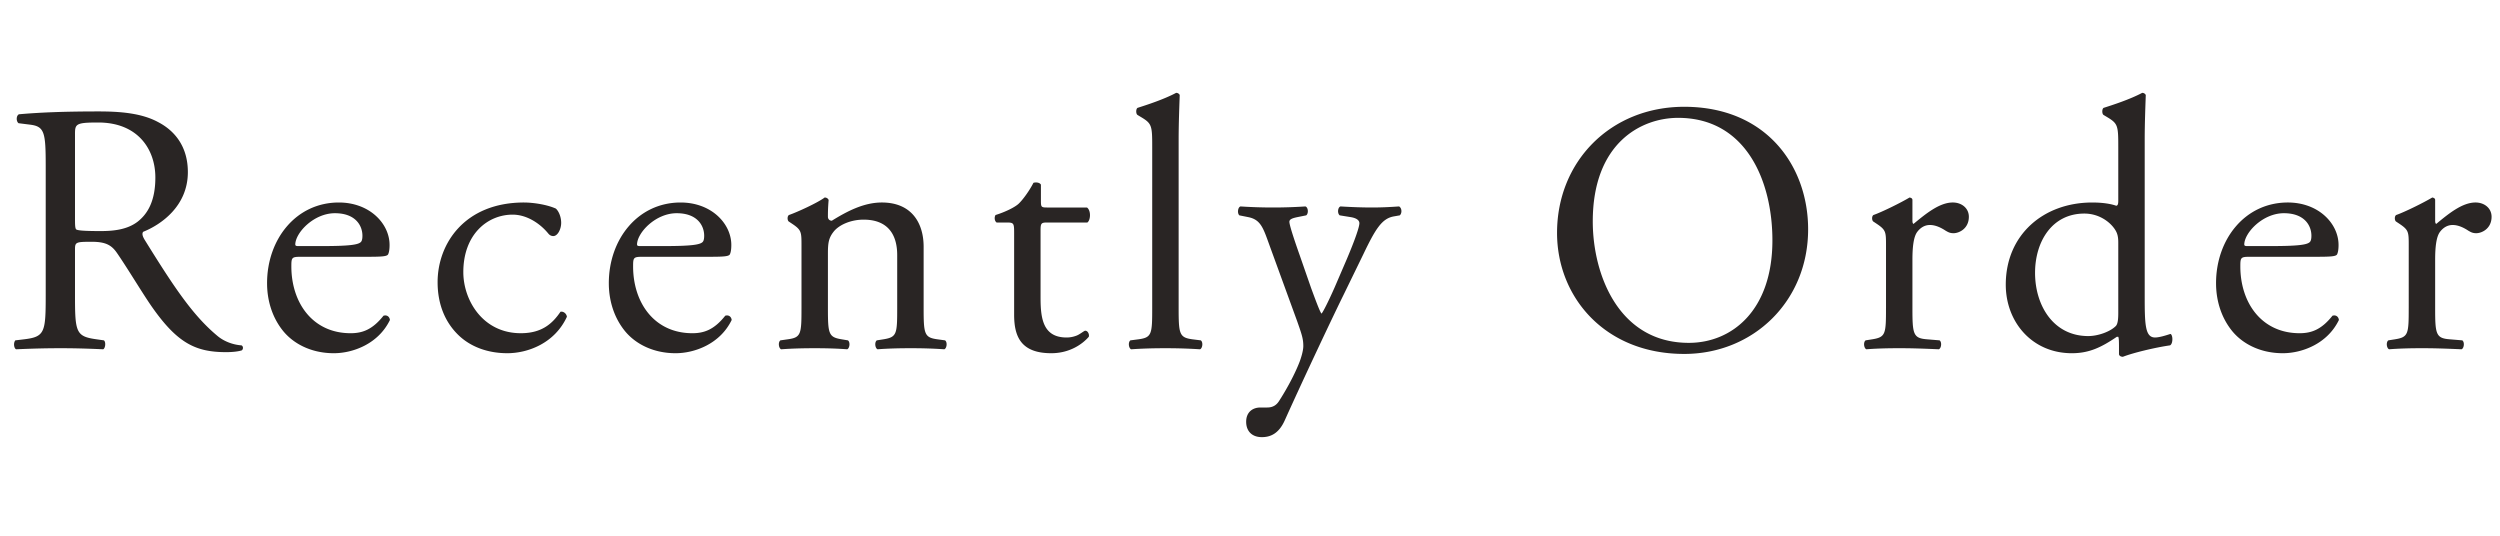 <svg width="280" height="60" fill="none" xmlns="http://www.w3.org/2000/svg"><path d="M5.12 33V18.64c0-3.8-.12-4.48-1.76-4.68l-1.28-.16c-.28-.2-.28-.84.04-1 2.24-.2 5-.32 8.92-.32 2.48 0 4.84.2 6.68 1.2 1.92 1 3.32 2.8 3.32 5.6 0 3.8-3 5.88-5 6.68-.2.24 0 .64.2.96 3.2 5.16 5.32 8.36 8.04 10.64.68.6 1.68 1.04 2.76 1.12.2.08.24.4.04.56-.36.12-1 .2-1.76.2-3.4 0-5.44-1-8.28-5.04-1.04-1.48-2.68-4.24-3.92-6.04-.6-.88-1.24-1.28-2.84-1.28-1.8 0-1.88.04-1.88.88V33c0 4.2.08 4.68 2.4 5l.84.12c.24.2.16.88-.08 1C9.76 39.04 8.4 39 6.8 39c-1.68 0-3.12.04-5 .12-.24-.12-.32-.72-.08-1l1-.12c2.32-.28 2.4-.8 2.4-5ZM8.4 15v9.36c0 .72 0 1.16.12 1.32.12.12.72.2 2.76.2 1.44 0 2.96-.16 4.12-1.04 1.08-.84 2-2.24 2-4.96 0-3.16-1.96-6.16-6.4-6.16-2.48 0-2.6.16-2.6 1.28Zm32.712 13.76h-7.4c-1.04 0-1.08.08-1.08 1.08 0 4.04 2.36 7.48 6.64 7.48 1.32 0 2.44-.4 3.68-1.96.4-.12.68.12.72.48-1.32 2.72-4.2 3.72-6.28 3.72-2.6 0-4.64-1.12-5.8-2.64-1.2-1.56-1.68-3.44-1.68-5.2 0-4.92 3.24-9.04 8.04-9.04 3.44 0 5.68 2.36 5.68 4.76 0 .56-.08.88-.16 1.04-.12.24-.68.28-2.36.28Zm-7.76-1.2h2.84c2.96 0 3.84-.16 4.16-.4.12-.08.24-.24.24-.76 0-1.12-.76-2.52-3.08-2.52-2.36 0-4.4 2.16-4.44 3.48 0 .08 0 .2.28.2Zm25.34-4.88c.92 0 2.48.2 3.56.68.32.28.6.92.6 1.6 0 .72-.4 1.48-.88 1.48-.2 0-.4-.08-.56-.28-.88-1.08-2.36-2.12-4-2.12-2.8 0-5.52 2.2-5.52 6.44 0 3.12 2.16 6.84 6.44 6.84 2.32 0 3.52-1.04 4.44-2.4.32-.08.68.2.72.56-1.36 2.96-4.36 4.08-6.68 4.08-2.12 0-4.08-.68-5.48-2.04-1.4-1.36-2.32-3.32-2.32-5.92 0-4.32 3.04-8.92 9.68-8.92Zm20.696 6.08h-7.4c-1.04 0-1.08.08-1.08 1.08 0 4.04 2.36 7.48 6.64 7.48 1.32 0 2.44-.4 3.68-1.96.4-.12.68.12.72.48-1.32 2.72-4.2 3.72-6.28 3.72-2.6 0-4.64-1.12-5.8-2.64-1.2-1.56-1.68-3.44-1.68-5.2 0-4.92 3.24-9.04 8.04-9.04 3.44 0 5.68 2.36 5.68 4.76 0 .56-.08.88-.16 1.04-.12.24-.68.28-2.36.28Zm-7.76-1.2h2.84c2.96 0 3.84-.16 4.16-.4.12-.08.24-.24.24-.76 0-1.12-.76-2.52-3.08-2.52-2.36 0-4.4 2.16-4.44 3.48 0 .08 0 .2.28.2Zm18.139 6.96v-7c0-1.56 0-1.76-1.08-2.48l-.36-.24c-.16-.16-.16-.6.04-.72.92-.32 3.2-1.36 4-1.96.16 0 .36.08.44.28-.08.92-.08 1.52-.08 1.88 0 .24.16.44.44.44 1.68-1.04 3.56-2.04 5.6-2.04 3.32 0 4.68 2.28 4.68 4.96v6.88c0 2.88.08 3.28 1.52 3.48l.88.12c.28.2.2.88-.08 1-1.2-.08-2.36-.12-3.76-.12-1.44 0-2.64.04-3.72.12-.28-.12-.36-.8-.08-1l.76-.12c1.48-.24 1.52-.6 1.52-3.48v-5.96c0-2.28-1.04-3.96-3.76-3.96-1.52 0-2.84.64-3.4 1.4-.52.68-.6 1.24-.6 2.4v6.12c0 2.88.08 3.24 1.52 3.48l.72.12c.28.2.2.88-.08 1-1.08-.08-2.24-.12-3.64-.12-1.44 0-2.64.04-3.76.12-.28-.12-.36-.8-.08-1l.84-.12c1.48-.2 1.52-.6 1.52-3.48Zm32.016-9.6h-4.52c-.68 0-.72.12-.72.96v7.48c0 2.32.28 4.44 2.92 4.44.4 0 .76-.08 1.08-.2.36-.12.88-.56 1-.56.32 0 .48.44.4.68-.72.84-2.16 1.84-4.2 1.84-3.44 0-4.16-1.92-4.16-4.32v-9.16c0-1.08-.04-1.16-.84-1.16h-1.12c-.241-.16-.28-.6-.12-.84 1.16-.36 2.16-.88 2.56-1.24.52-.48 1.279-1.56 1.68-2.36.199-.08.68-.08.84.2v1.8c0 .72.04.76.72.76h4.44c.48.36.4 1.44.04 1.68Zm10.225-9.32v18.92c0 2.88.08 3.28 1.52 3.48l.96.12c.28.2.2.88-.08 1-1.32-.08-2.48-.12-3.88-.12-1.44 0-2.64.04-3.84.12-.28-.12-.36-.8-.08-1l.92-.12c1.48-.2 1.52-.6 1.52-3.48V16.44c0-2.36-.04-2.6-1.24-3.32l-.4-.24c-.2-.12-.2-.68 0-.8 1-.32 2.88-.92 4.32-1.68.16 0 .32.08.4.24-.04 1.2-.12 3.2-.12 4.96Zm9.323 33.36c-1.16 0-1.76-.72-1.76-1.72 0-1.08.72-1.6 1.6-1.6h.76c.64 0 1.04-.28 1.32-.72 1.16-1.8 1.96-3.48 2.32-4.44.12-.32.4-1.16.4-1.72 0-.8-.16-1.28-.68-2.76l-3.12-8.56c-.68-1.88-.96-2.84-2.36-3.12l-1-.2c-.24-.2-.2-.88.12-1a55.227 55.227 0 0 0 7.28 0c.32.12.36.8.08 1l-1 .2c-.56.12-.88.24-.88.52 0 .48.92 3.08 1.16 3.76l1.28 3.68c.24.64 1 2.76 1.16 2.84.12-.08.76-1.32 1.48-2.96l1.36-3.16c.88-2.08 1.4-3.56 1.4-4 0-.28-.24-.56-.96-.68l-1.24-.2c-.28-.2-.24-.88.08-1 1.28.08 2.48.12 3.52.12 1 0 1.92-.04 3.04-.12.32.16.36.76.08 1l-.68.12c-1.32.24-2.04 1.4-3.4 4.24l-2.24 4.6c-1.32 2.68-4.6 9.64-6.56 14-.68 1.52-1.64 1.88-2.56 1.88Zm47.299-9.32c-8.88 0-14.24-6.36-14.24-13.56 0-8 6-14.12 14.24-14.12 9.24 0 13.88 6.68 13.88 13.72 0 8.08-6.16 13.96-13.88 13.96Zm.52-1.24c4.8 0 9.36-3.6 9.36-11.48 0-6.6-2.92-13.72-10.56-13.72-4.16 0-9.56 2.84-9.56 11.6 0 5.92 2.88 13.6 10.76 13.6Zm22.083-3.88v-7c0-1.56 0-1.76-1.08-2.48l-.36-.24c-.16-.16-.16-.6.04-.72.92-.32 3.04-1.36 4.04-1.96.2.04.32.12.32.28v2.32c0 .2.04.32.12.36 1.4-1.16 2.92-2.4 4.4-2.4 1 0 1.8.64 1.8 1.6 0 1.32-1.08 1.84-1.72 1.84-.4 0-.6-.12-.88-.28-.601-.4-1.2-.64-1.76-.64-.64 0-1.12.36-1.44.8-.4.56-.52 1.72-.52 3.08v5.44c0 2.88.08 3.36 1.6 3.48l1.44.12c.28.2.2.88-.08 1-1.88-.08-3.04-.12-4.44-.12-1.44 0-2.64.04-3.68.12-.28-.12-.36-.8-.08-1l.76-.12c1.48-.24 1.52-.6 1.52-3.48Zm28.974-18.92v17.56c0 3.16.04 4.64 1.16 4.64.44 0 1.12-.2 1.72-.4.28.08.32 1.08-.04 1.28-1.68.24-4.16.84-5.28 1.28-.24 0-.44-.12-.44-.32v-.68c0-.6 0-1.08-.08-1.24h-.16c-1.76 1.2-3.12 1.84-5.04 1.84-4.44 0-7.4-3.48-7.4-7.68 0-5.6 4.24-9.2 9.68-9.2 1.36 0 2.24.2 2.68.36.2 0 .24-.24.24-.56v-6.04c0-2.36-.04-2.6-1.24-3.32l-.4-.24c-.2-.12-.2-.68 0-.8 1-.32 2.88-.92 4.32-1.68.16 0 .32.08.4.24-.04 1.2-.12 3.2-.12 4.96Zm-2.96 19.44v-7.88c0-.8-.16-1.16-.44-1.56-.6-.84-1.8-1.68-3.36-1.68-3.64 0-5.52 3.16-5.52 6.64 0 3.64 2.04 7.08 5.96 7.08 1.08 0 2.44-.48 3.08-1.12.24-.24.28-.84.28-1.48Zm22.151-6.28h-7.4c-1.04 0-1.08.08-1.08 1.08 0 4.04 2.36 7.48 6.64 7.48 1.32 0 2.44-.4 3.68-1.96.4-.12.68.12.72.48-1.32 2.72-4.2 3.72-6.28 3.72-2.6 0-4.64-1.12-5.8-2.64-1.2-1.56-1.68-3.44-1.68-5.2 0-4.92 3.24-9.04 8.04-9.04 3.44 0 5.68 2.36 5.68 4.76 0 .56-.08.88-.16 1.04-.12.24-.68.28-2.36.28Zm-7.76-1.2h2.84c2.96 0 3.84-.16 4.16-.4.12-.08.24-.24.24-.76 0-1.12-.76-2.52-3.08-2.52-2.36 0-4.4 2.16-4.44 3.48 0 .08 0 .2.28.2Zm18.14 6.96v-7c0-1.56 0-1.76-1.08-2.48l-.36-.24c-.16-.16-.16-.6.04-.72.92-.32 3.04-1.36 4.04-1.96.2.04.32.12.32.28v2.32c0 .2.04.32.12.36 1.4-1.16 2.92-2.4 4.4-2.4 1 0 1.8.64 1.8 1.6 0 1.32-1.08 1.84-1.72 1.84-.4 0-.6-.12-.88-.28-.6-.4-1.2-.64-1.76-.64-.64 0-1.12.36-1.44.8-.4.56-.52 1.72-.52 3.08v5.44c0 2.88.08 3.36 1.6 3.48l1.44.12c.28.2.2.88-.08 1-1.88-.08-3.04-.12-4.44-.12-1.44 0-2.64.04-3.68.12-.28-.12-.36-.8-.08-1l.76-.12c1.48-.24 1.52-.6 1.52-3.48Z" fill="#292524"/></svg>
